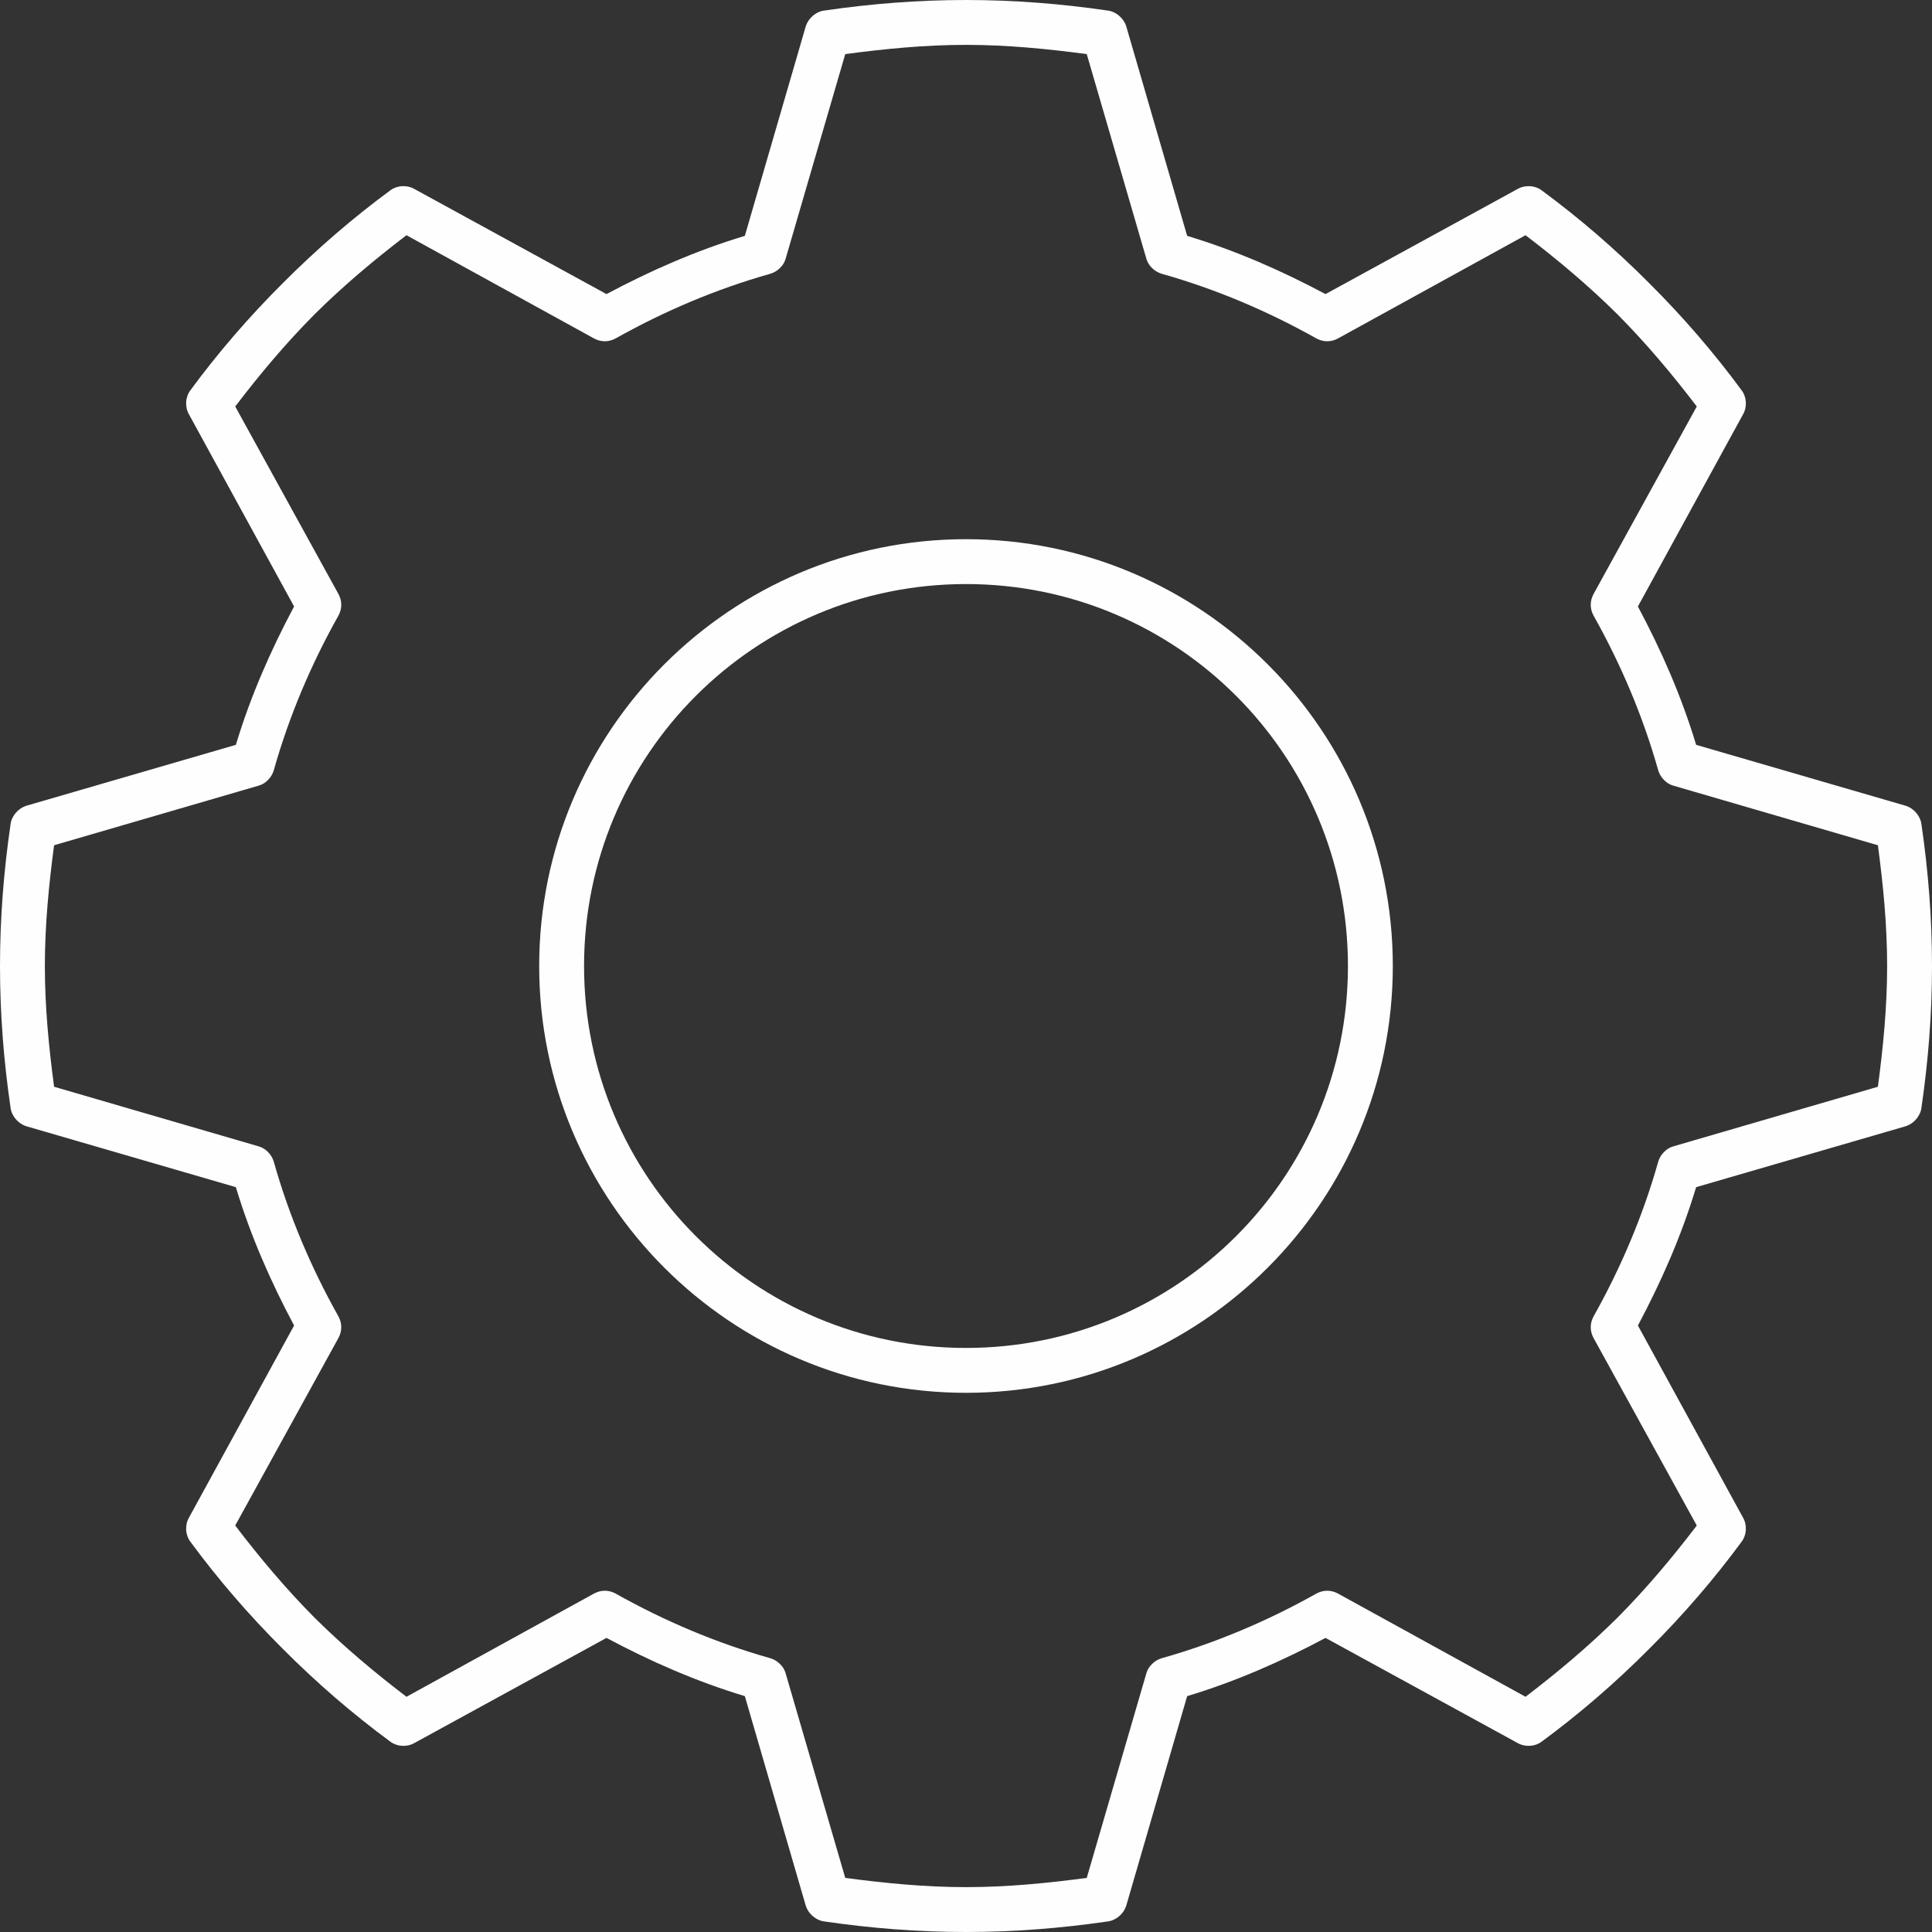 <?xml version="1.0" encoding="UTF-8"?>
<svg xmlns="http://www.w3.org/2000/svg" xmlns:xlink="http://www.w3.org/1999/xlink" width="36px" height="36px" viewBox="0 0 36 36" version="1.1">
<rect x="0" y="0" width="36" height="36" fill="#333333" stroke="none"/>
<g id="surface1">
<path style=" stroke:none;fill-rule:nonzero;fill:rgb(99.608%,99.608%,99.608%);fill-opacity:1;" d="M 18 0 C 17.105 0 16.23 0.07 15.371 0.195 C 15.289 0.203 15.215 0.238 15.152 0.289 C 15.09 0.34 15.043 0.406 15.016 0.484 L 13.879 4.395 C 12.973 4.668 12.121 5.043 11.301 5.48 L 7.719 3.52 C 7.648 3.48 7.57 3.465 7.492 3.469 C 7.414 3.473 7.336 3.5 7.273 3.547 C 6.574 4.062 5.906 4.637 5.273 5.273 C 4.637 5.906 4.062 6.574 3.547 7.273 C 3.5 7.336 3.473 7.414 3.469 7.492 C 3.465 7.57 3.48 7.648 3.52 7.719 L 5.48 11.301 C 5.043 12.121 4.668 12.973 4.395 13.879 L 0.484 15.016 C 0.406 15.043 0.34 15.09 0.289 15.152 C 0.238 15.215 0.203 15.289 0.195 15.371 C 0.07 16.23 0 17.105 0 18 C 0 18.895 0.07 19.77 0.195 20.629 C 0.203 20.711 0.238 20.785 0.289 20.848 C 0.34 20.91 0.406 20.957 0.484 20.984 L 4.395 22.121 C 4.668 23.027 5.043 23.879 5.48 24.699 L 3.52 28.281 C 3.48 28.352 3.465 28.43 3.469 28.508 C 3.473 28.586 3.5 28.664 3.547 28.727 C 4.062 29.426 4.637 30.094 5.273 30.727 C 5.906 31.363 6.574 31.938 7.273 32.453 C 7.336 32.5 7.414 32.527 7.492 32.531 C 7.57 32.535 7.648 32.52 7.719 32.48 L 11.301 30.52 C 12.121 30.957 12.973 31.332 13.879 31.605 L 15.016 35.516 C 15.043 35.594 15.09 35.66 15.152 35.711 C 15.215 35.762 15.289 35.797 15.371 35.805 C 16.23 35.93 17.105 36 18 36 C 18.895 36 19.77 35.93 20.629 35.805 C 20.711 35.797 20.785 35.762 20.848 35.711 C 20.91 35.66 20.957 35.594 20.984 35.516 L 22.121 31.605 C 23.027 31.332 23.879 30.957 24.699 30.52 L 28.281 32.48 C 28.352 32.52 28.43 32.535 28.508 32.531 C 28.586 32.527 28.664 32.5 28.727 32.453 C 29.426 31.938 30.094 31.363 30.727 30.727 C 31.363 30.094 31.938 29.426 32.453 28.727 C 32.5 28.664 32.527 28.586 32.531 28.508 C 32.535 28.43 32.52 28.352 32.48 28.281 L 30.52 24.699 C 30.957 23.879 31.332 23.027 31.605 22.121 L 35.516 20.984 C 35.594 20.957 35.66 20.91 35.711 20.848 C 35.762 20.785 35.797 20.711 35.805 20.629 C 35.93 19.77 36 18.895 36 18 C 36 17.105 35.93 16.23 35.805 15.371 C 35.797 15.289 35.762 15.215 35.711 15.152 C 35.66 15.09 35.594 15.043 35.516 15.016 L 31.605 13.879 C 31.332 12.973 30.957 12.121 30.52 11.301 L 32.48 7.719 C 32.52 7.648 32.535 7.57 32.531 7.492 C 32.527 7.414 32.5 7.336 32.453 7.273 C 31.938 6.574 31.363 5.906 30.727 5.273 C 30.094 4.637 29.426 4.062 28.727 3.547 C 28.664 3.5 28.586 3.473 28.508 3.469 C 28.43 3.465 28.352 3.48 28.281 3.52 L 24.699 5.48 C 23.879 5.043 23.027 4.668 22.121 4.395 L 20.984 0.484 C 20.957 0.406 20.91 0.34 20.848 0.289 C 20.785 0.238 20.711 0.203 20.629 0.195 C 19.77 0.07 18.895 0 18 0 Z M 18 0.836 C 18.766 0.836 19.512 0.91 20.25 1.008 L 21.363 4.828 C 21.383 4.895 21.422 4.953 21.473 5 C 21.52 5.047 21.582 5.082 21.648 5.102 C 22.66 5.387 23.629 5.801 24.527 6.305 C 24.59 6.34 24.66 6.359 24.73 6.359 C 24.801 6.359 24.871 6.34 24.934 6.305 L 28.426 4.383 C 29.02 4.836 29.598 5.32 30.141 5.859 C 30.68 6.402 31.164 6.98 31.617 7.574 L 29.695 11.066 C 29.66 11.129 29.641 11.199 29.641 11.27 C 29.641 11.34 29.66 11.41 29.695 11.473 C 30.199 12.371 30.613 13.34 30.898 14.352 C 30.918 14.418 30.953 14.48 31 14.527 C 31.047 14.578 31.105 14.617 31.172 14.637 L 34.992 15.75 C 35.09 16.488 35.164 17.234 35.164 18 C 35.164 18.766 35.09 19.512 34.992 20.25 L 31.172 21.363 C 31.105 21.383 31.047 21.422 31 21.473 C 30.953 21.52 30.918 21.582 30.898 21.648 C 30.613 22.66 30.199 23.629 29.695 24.527 C 29.66 24.59 29.641 24.66 29.641 24.73 C 29.641 24.801 29.66 24.871 29.695 24.934 L 31.617 28.426 C 31.164 29.02 30.68 29.598 30.141 30.141 C 29.598 30.68 29.02 31.164 28.426 31.617 L 24.934 29.695 C 24.871 29.66 24.801 29.641 24.73 29.641 C 24.66 29.641 24.59 29.66 24.527 29.695 C 23.629 30.199 22.66 30.613 21.648 30.898 C 21.582 30.918 21.52 30.953 21.473 31 C 21.422 31.047 21.383 31.105 21.363 31.172 L 20.25 34.992 C 19.512 35.09 18.766 35.164 18 35.164 C 17.234 35.164 16.488 35.09 15.75 34.992 L 14.637 31.172 C 14.617 31.105 14.578 31.047 14.527 31 C 14.48 30.953 14.418 30.918 14.352 30.898 C 13.34 30.613 12.371 30.199 11.473 29.695 C 11.41 29.66 11.34 29.641 11.27 29.641 C 11.199 29.641 11.129 29.66 11.066 29.695 L 7.574 31.617 C 6.98 31.164 6.402 30.68 5.859 30.141 C 5.32 29.598 4.836 29.02 4.383 28.426 L 6.305 24.934 C 6.34 24.871 6.359 24.801 6.359 24.73 C 6.359 24.66 6.34 24.59 6.305 24.527 C 5.801 23.629 5.387 22.66 5.102 21.648 C 5.082 21.582 5.047 21.52 5 21.473 C 4.953 21.422 4.895 21.383 4.828 21.363 L 1.008 20.25 C 0.91 19.512 0.836 18.766 0.836 18 C 0.836 17.234 0.91 16.488 1.008 15.75 L 4.828 14.637 C 4.895 14.617 4.953 14.578 5 14.527 C 5.047 14.48 5.082 14.418 5.102 14.352 C 5.387 13.34 5.801 12.371 6.305 11.473 C 6.34 11.41 6.359 11.34 6.359 11.27 C 6.359 11.199 6.34 11.129 6.305 11.066 L 4.383 7.574 C 4.836 6.98 5.32 6.402 5.859 5.859 C 6.402 5.32 6.98 4.836 7.574 4.383 L 11.066 6.305 C 11.129 6.34 11.199 6.359 11.27 6.359 C 11.34 6.359 11.41 6.34 11.473 6.305 C 12.371 5.801 13.34 5.387 14.352 5.102 C 14.418 5.082 14.48 5.047 14.527 5 C 14.578 4.953 14.617 4.895 14.637 4.828 L 15.75 1.008 C 16.488 0.91 17.234 0.836 18 0.836 Z M 18 10.047 C 13.613 10.047 10.047 13.613 10.047 18 C 10.047 22.387 13.613 25.953 18 25.953 C 22.387 25.953 25.953 22.387 25.953 18 C 25.953 13.613 22.387 10.047 18 10.047 Z M 18 10.883 C 21.934 10.883 25.117 14.066 25.117 18 C 25.117 21.934 21.934 25.117 18 25.117 C 14.066 25.117 10.883 21.934 10.883 18 C 10.883 14.066 14.066 10.883 18 10.883 Z M 18 10.883 "/>
</g>
</svg>
